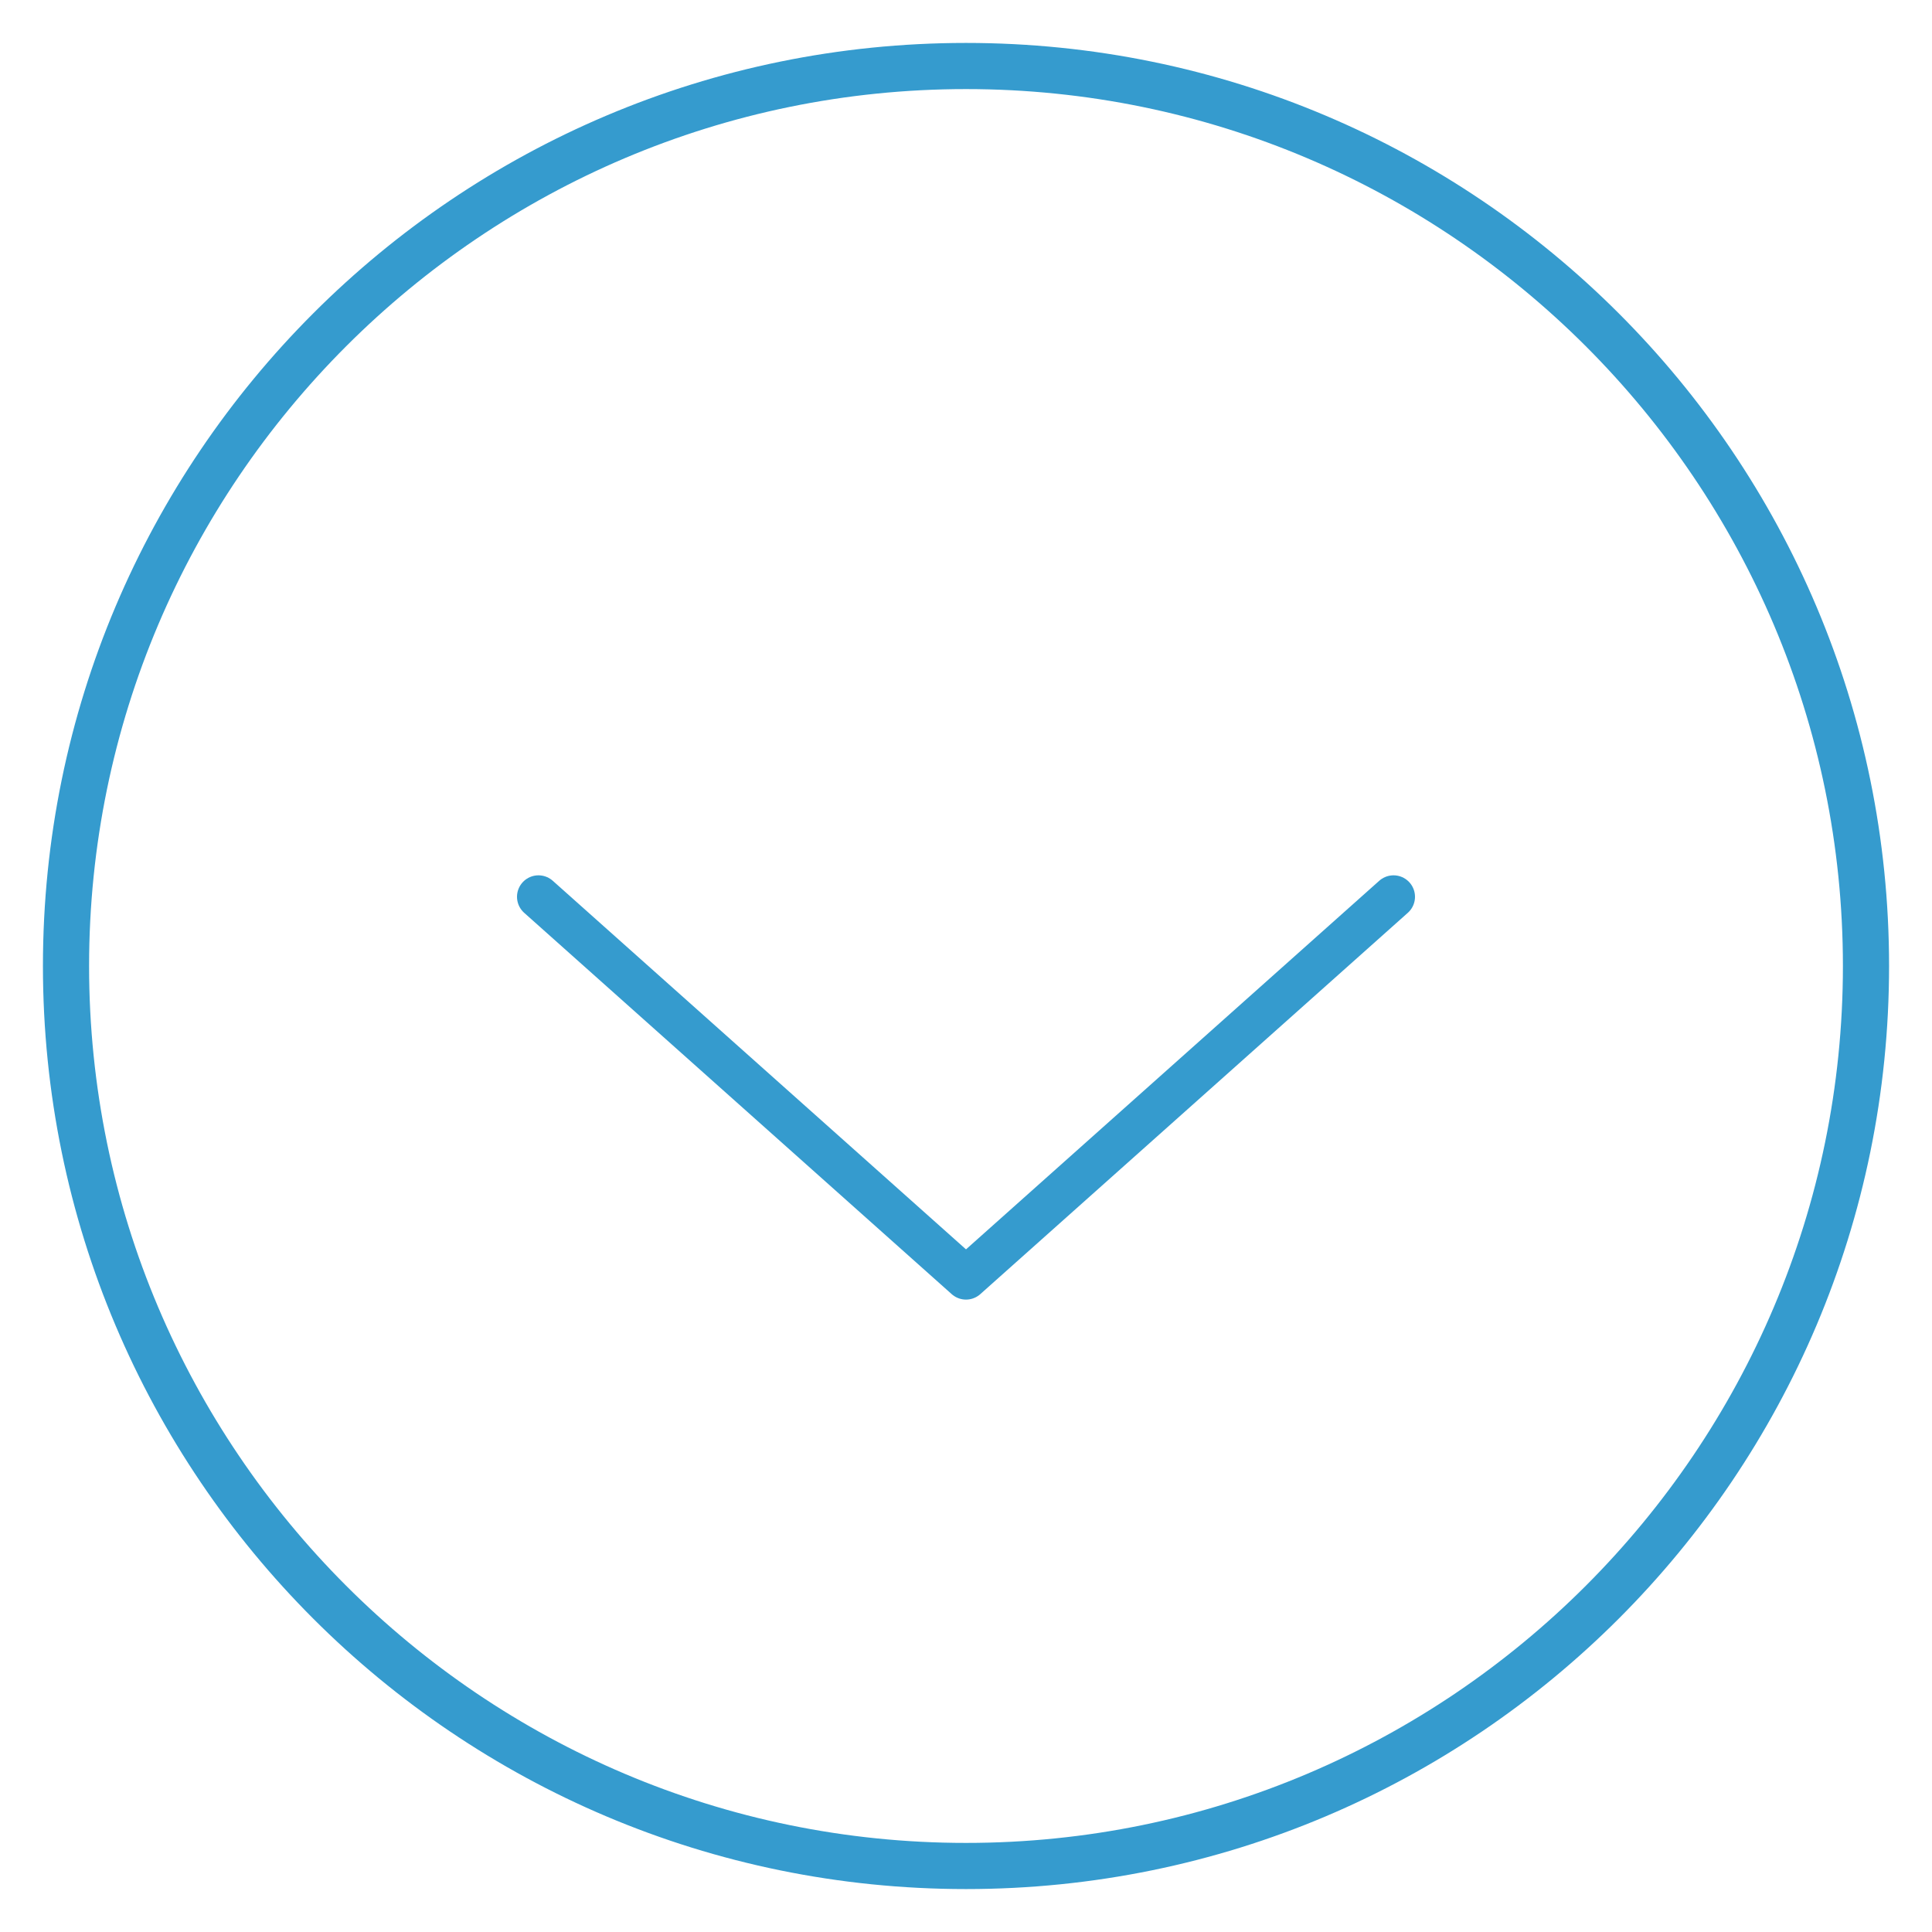 <?xml version="1.0" encoding="utf-8"?>
<!-- Generator: Adobe Illustrator 21.0.0, SVG Export Plug-In . SVG Version: 6.00 Build 0)  -->
<!DOCTYPE svg PUBLIC "-//W3C//DTD SVG 1.1//EN" "http://www.w3.org/Graphics/SVG/1.1/DTD/svg11.dtd">
<svg version="1.1" id="Vrstva_1" xmlns:x="http://ns.adobe.com/Extensibility/1.0/" xmlns:i="http://ns.adobe.com/AdobeIllustrator/10.0/" xmlns:graph="http://ns.adobe.com/Graphs/1.0/"
	 xmlns="http://www.w3.org/2000/svg" xmlns:xlink="http://www.w3.org/1999/xlink" x="0px" y="0px" width="45px" height="45px"
	 viewBox="0 0 45 45" style="enable-background:new 0 0 45 45;" xml:space="preserve">
<g>
	<path style="fill:#359BCE;" d="M22.5,2.075c11.263,0,20.425,9.162,20.425,20.425S33.763,42.925,22.5,42.925S2.075,33.763,2.075,22.5
		S11.237,2.075,22.5,2.075 M22.5,1C10.626,1,1,10.626,1,22.5S10.626,44,22.5,44S44,34.374,44,22.5S34.374,1,22.5,1L22.5,1z"/>
</g>
<polyline style="fill:none;stroke:#359BCE;stroke-linecap:round;stroke-linejoin:round;stroke-miterlimit:10;" points="32.458,20.888 22.5,29.77 12.542,20.888 "/>
</svg>
